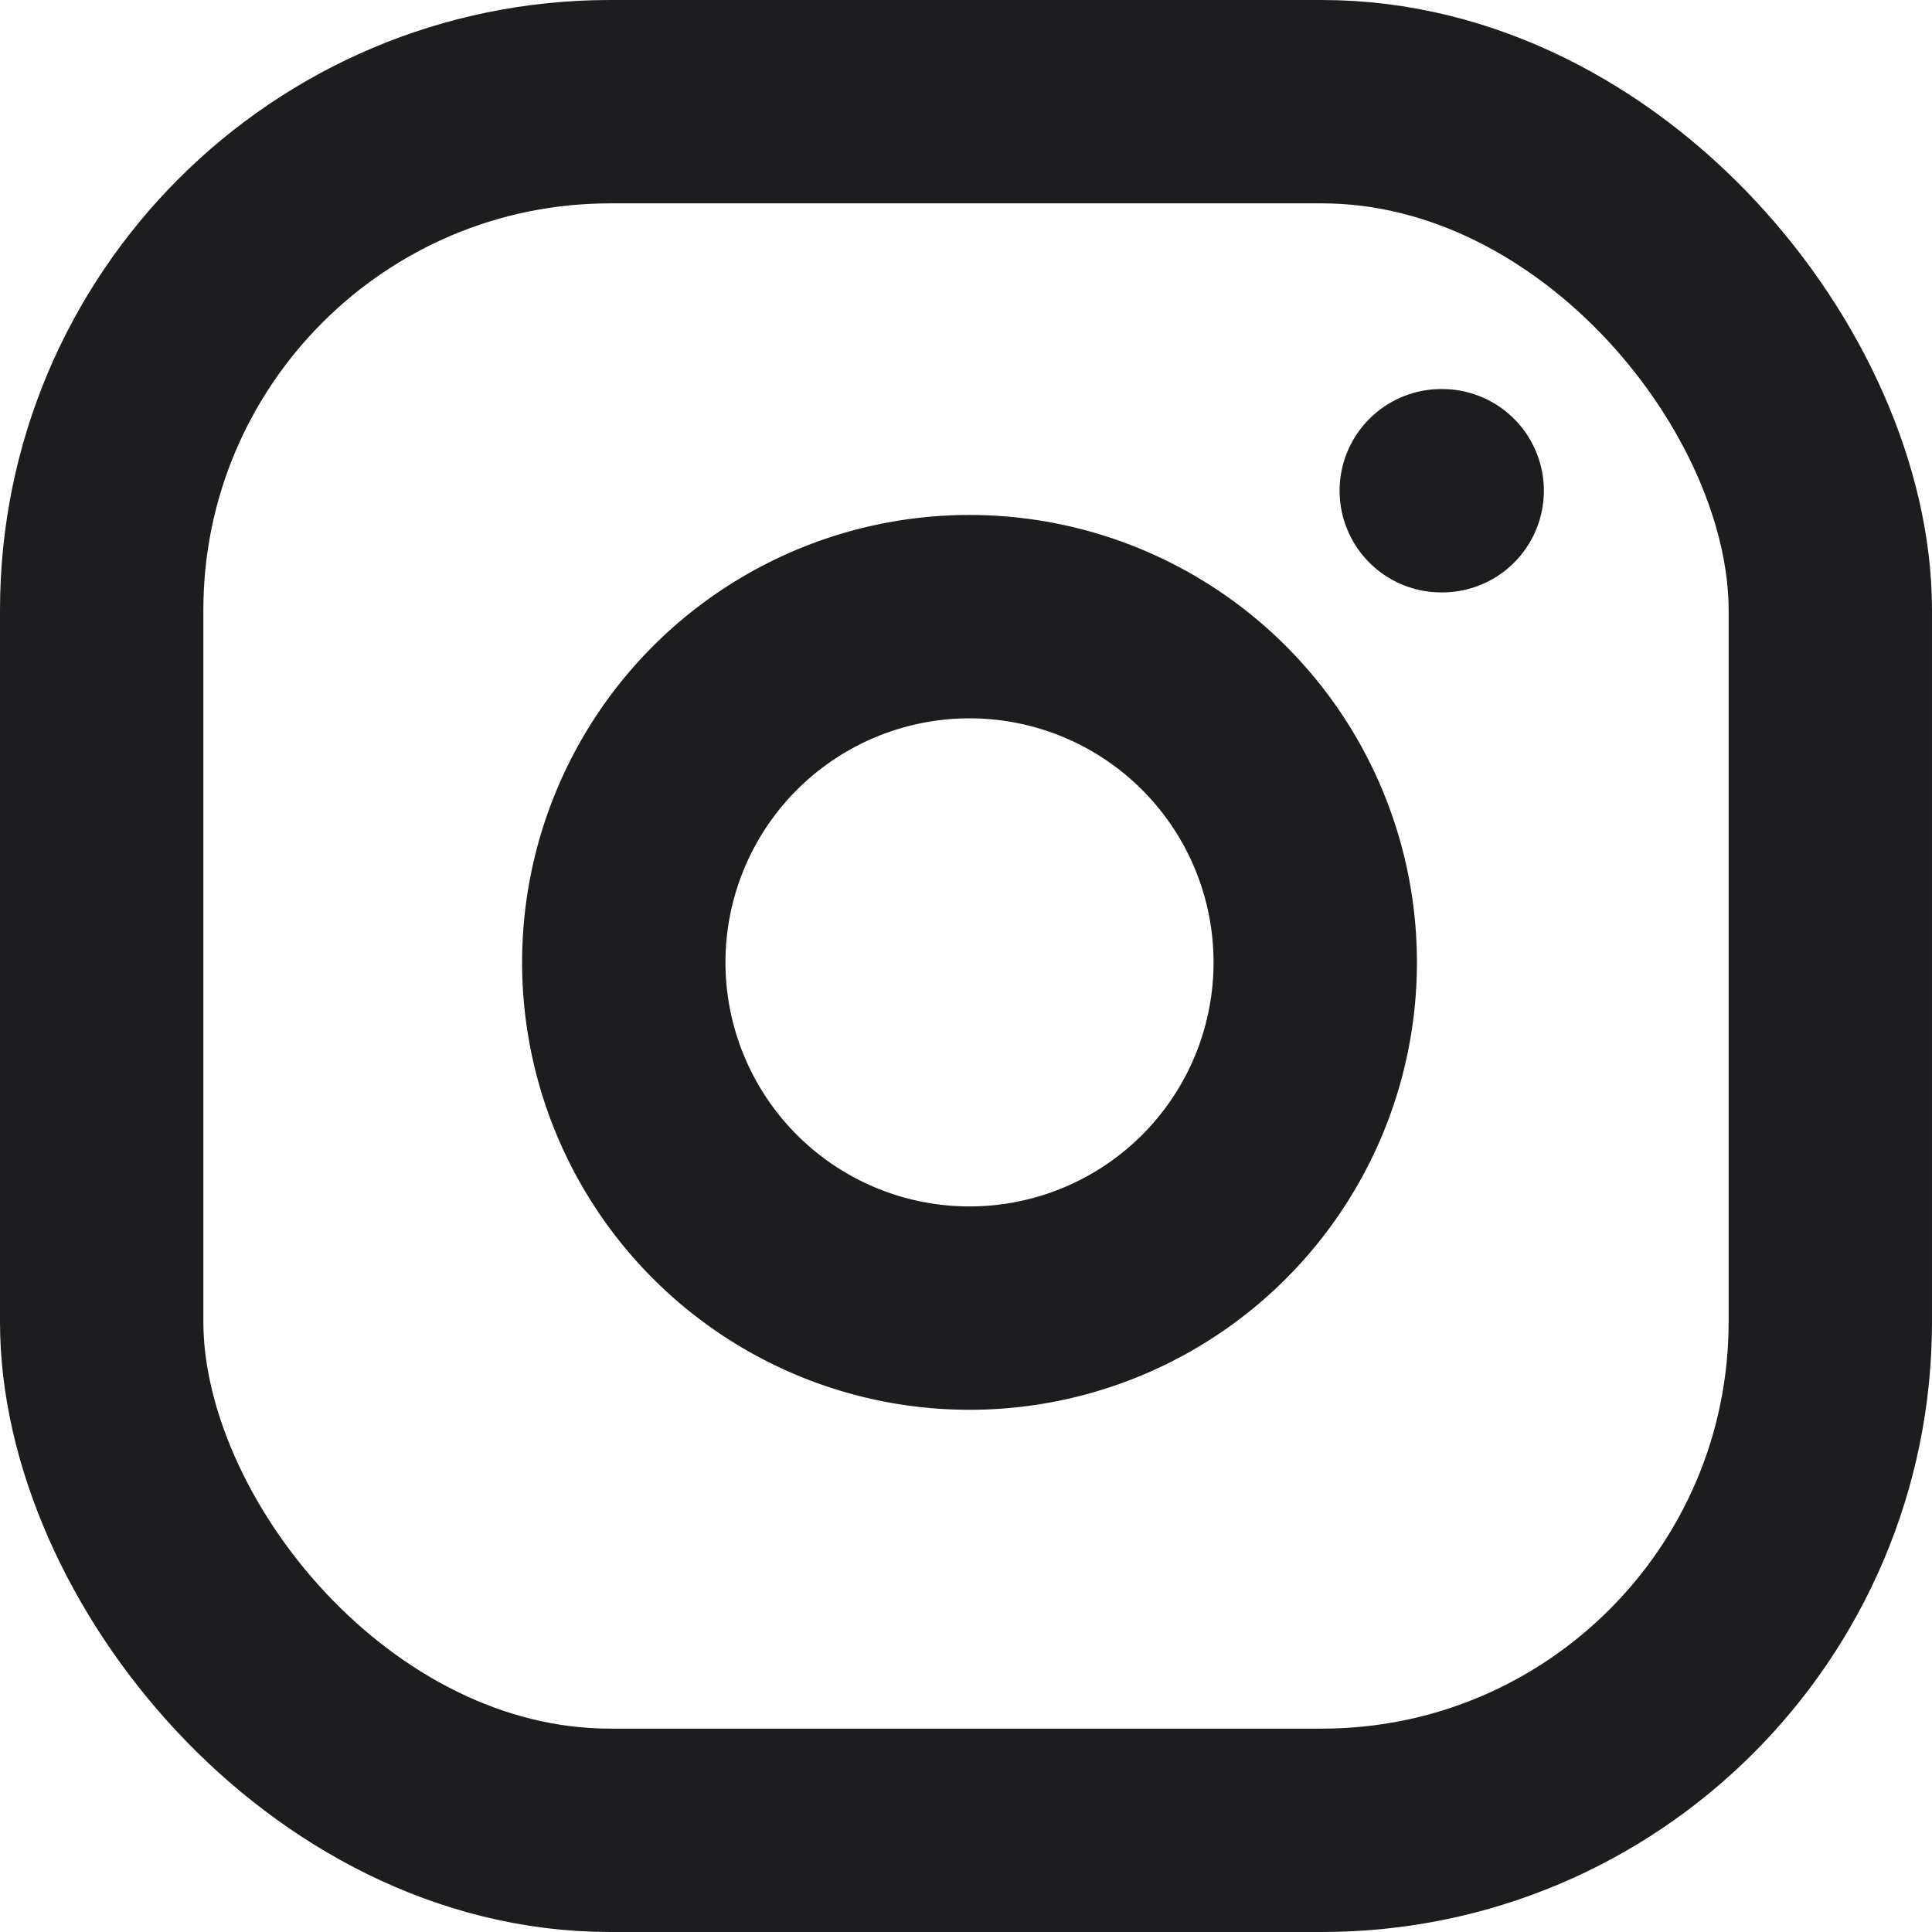 <svg xmlns="http://www.w3.org/2000/svg" width="19" height="19" viewBox="0 0 19 19">
  <g id="Raggruppa_5316" data-name="Raggruppa 5316" transform="translate(3990 508.506)">
    <rect id="Rettangolo_29" data-name="Rettangolo 29" width="17" height="17" rx="5" transform="translate(-3989 -507.506)" fill="none" stroke="#1d1d1f" stroke-linecap="round" stroke-linejoin="round" stroke-width="2"/>
    <path id="Tracciato_41" data-name="Tracciato 41" d="M14.809,10.859a3.4,3.4,0,1,1-2.866-2.866A3.4,3.4,0,0,1,14.809,10.859Z" transform="translate(-3991.911 -510.398)" fill="none" stroke="#1d1d1f" stroke-linecap="round" stroke-linejoin="round" stroke-width="2"/>
    <path id="Tracciato_42" data-name="Tracciato 42" d="M17.5,6.5h.009" transform="translate(-3993.326 -510.18)" fill="none" stroke="#1d1d1f" stroke-linecap="round" stroke-linejoin="round" stroke-width="2"/>
  </g>
</svg>
